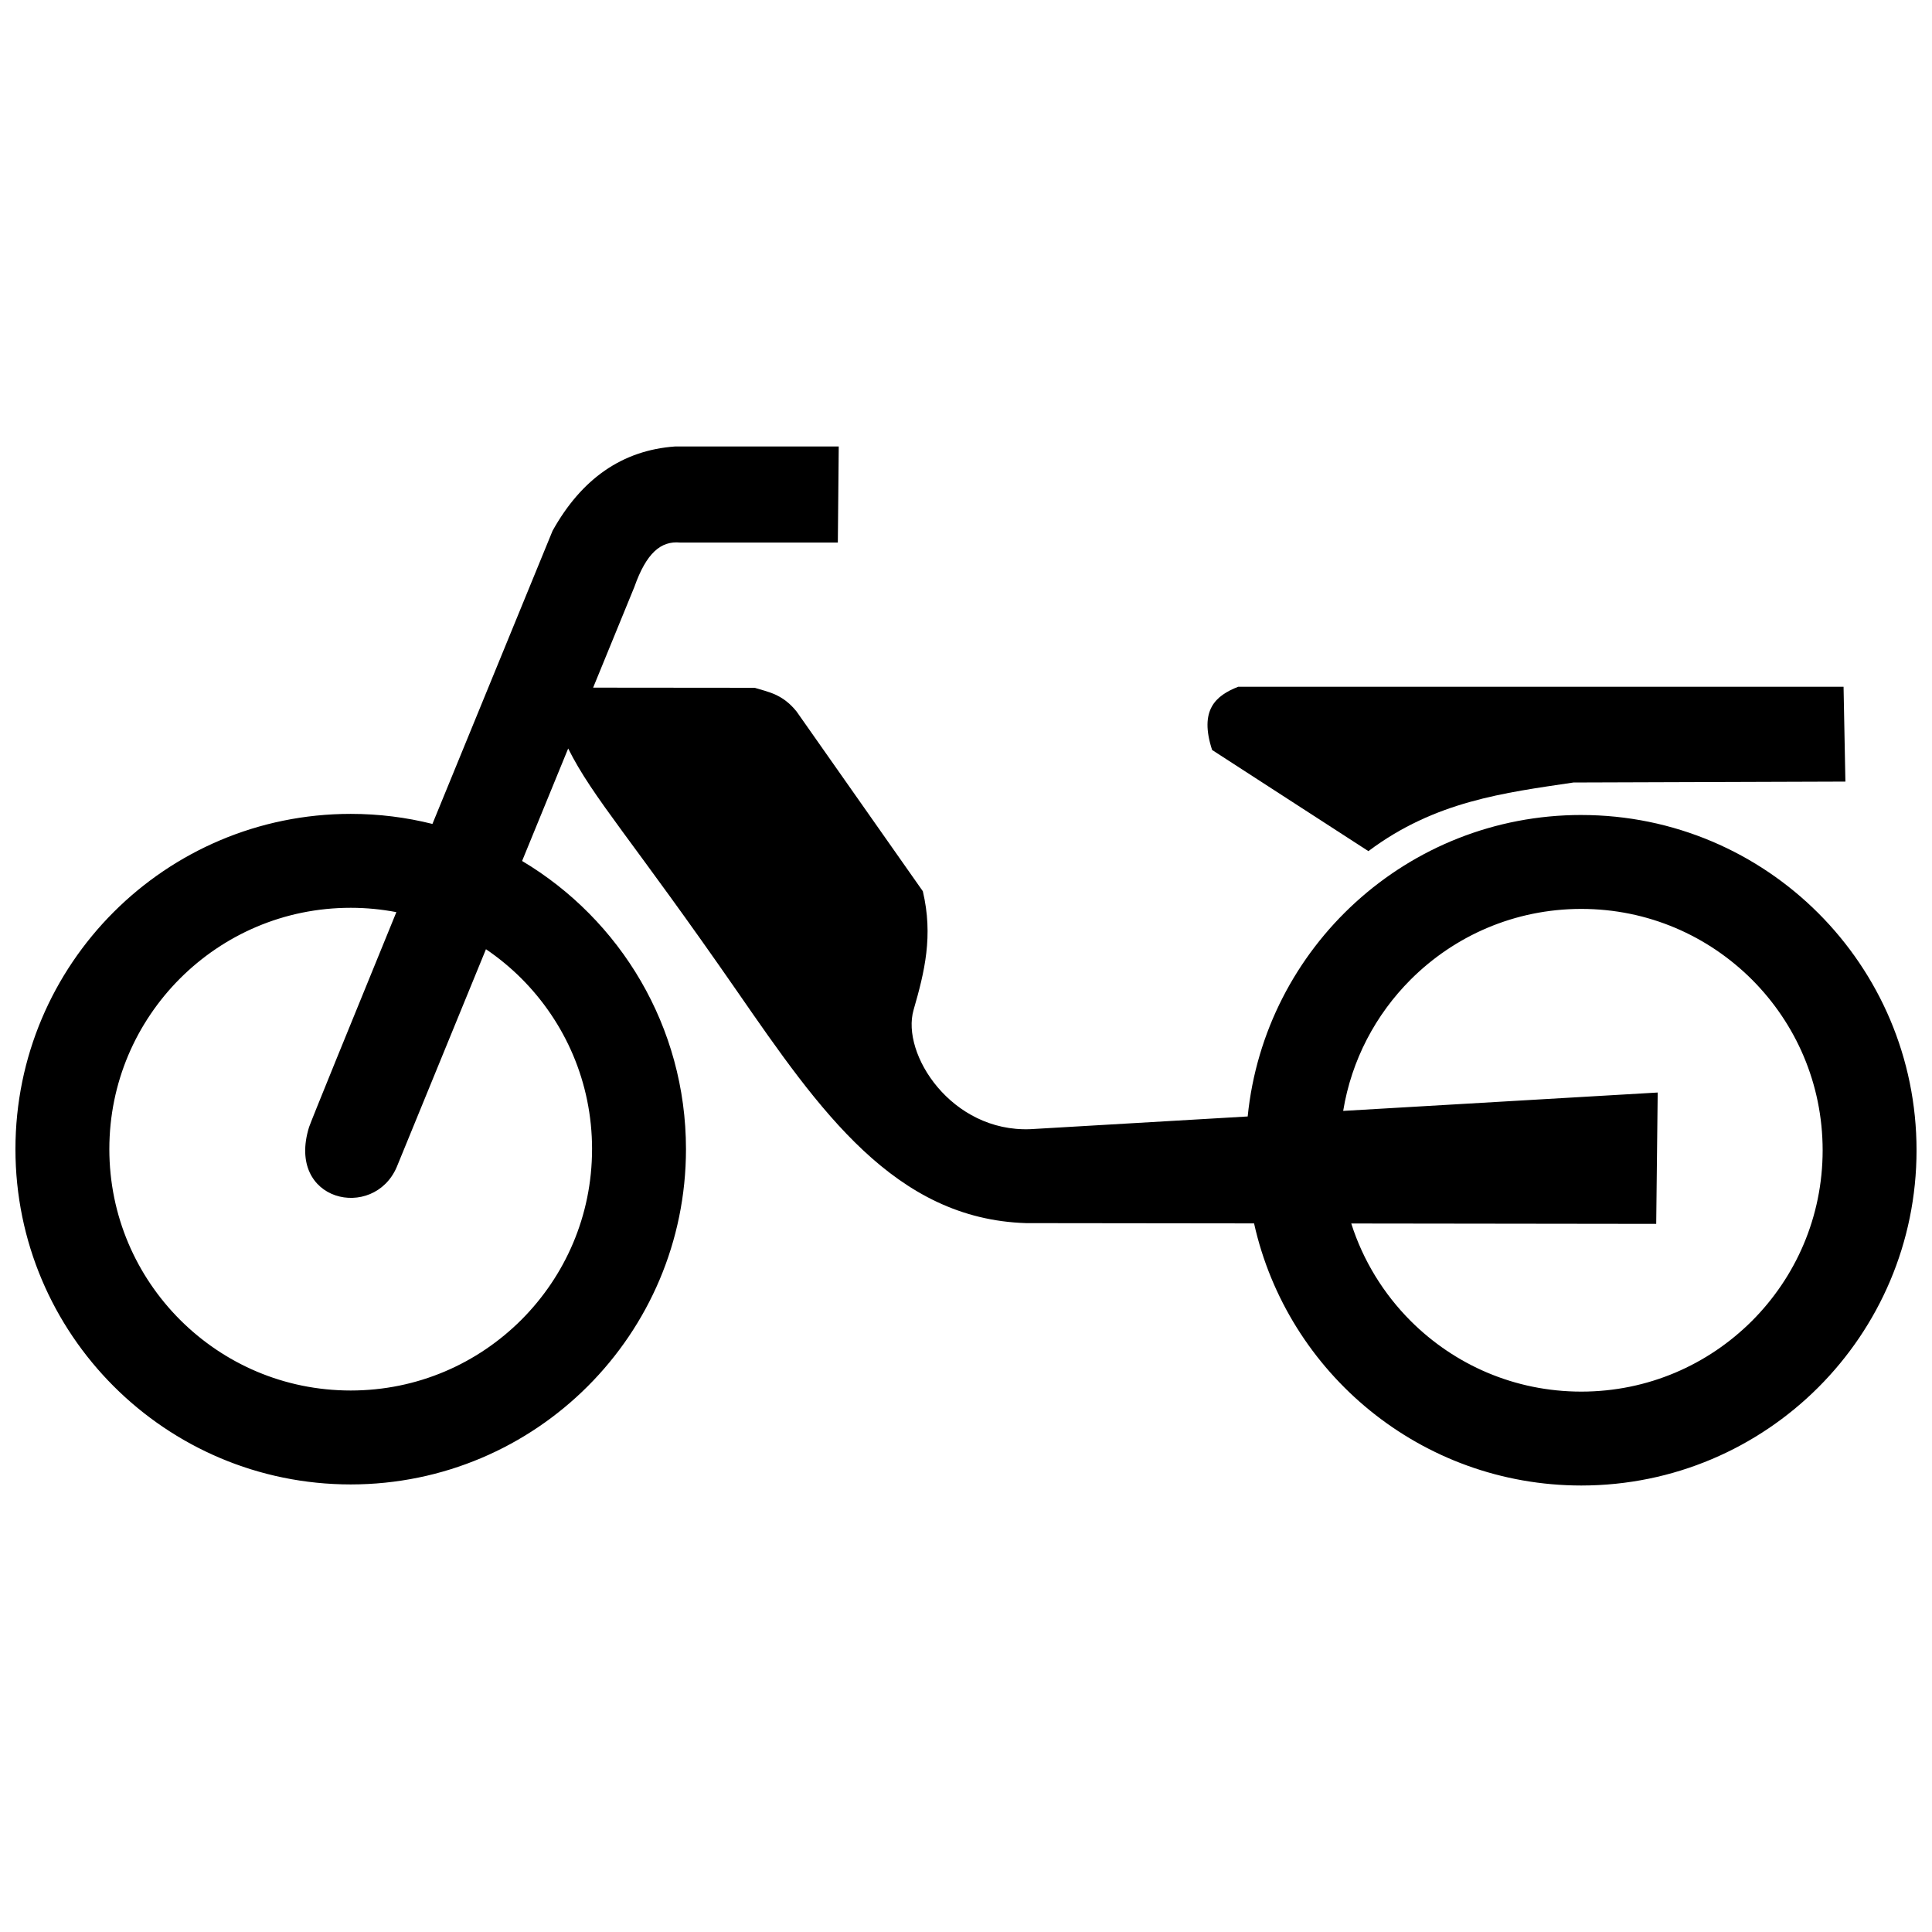 <?xml version="1.0" encoding="UTF-8"?>
<!-- Uploaded to: SVG Repo, www.svgrepo.com, Generator: SVG Repo Mixer Tools -->
<svg width="800px" height="800px" version="1.1" viewBox="144 144 512 512" xmlns="http://www.w3.org/2000/svg">
 <defs>
  <clipPath id="a">
   <path d="m148.09 262h503.81v276h-503.81z"/>
  </clipPath>
 </defs>
 <path d="m506.64 369.56c17.688-13.266 36.027-15.461 54.34-18.188l72.07-0.242-0.488-25.137h-160.4c-6.055 2.348-10.387 6.191-6.941 16.758z"/>
 <g clip-path="url(#a)">
  <path d="m563.06 359.98c-46.055 0.004-83.91 35.023-88.41 79.895l-57.555 3.367c-20.945 0.848-34.359-19.949-30.984-31.617 2.926-10.105 5.238-19.645 2.449-31.441l-33.469-47.641c-3.707-4.59-7.41-5.144-11.113-6.273l-42.793-0.039 10.918-26.66c3.199-9.055 7.039-12.277 12.148-11.789h41.785l0.238-25.465h-43.336c-14.062 0.996-24.828 8.578-32.5 22.344 0 0-15.852 38.629-31.84 77.688-6.934-1.738-14.188-2.664-21.652-2.664-49.078 0.008-88.844 39.773-88.855 88.852 0.012 49.074 39.777 88.84 88.852 88.852 49.07-0.012 88.84-39.777 88.848-88.852-0.004-32.477-17.426-60.871-43.43-76.371l12.211-29.809c6.594 13.211 16.871 24.051 44.918 64.555 21.652 31.277 41.586 60.164 76.453 61.227l60.398 0.07c8.844 39.75 44.301 69.457 86.723 69.465 49.07-0.012 88.836-39.777 88.84-88.848-0.008-49.074-39.773-88.836-88.844-88.844zm-262.16 88.555c-0.004 17.699-7.141 33.613-18.73 45.227-11.617 11.598-27.527 18.73-45.23 18.738-17.703-0.004-33.613-7.141-45.227-18.738-11.594-11.613-18.73-27.527-18.738-45.227 0.004-17.703 7.144-33.613 18.738-45.23 11.613-11.594 27.523-18.727 45.227-18.73 4.141 0 8.184 0.402 12.098 1.152-12.246 29.957-22.59 55.34-23.129 56.949-6.168 19.863 17.098 24.895 23.227 10.602l23.648-57.727c3.367 2.289 6.508 4.875 9.391 7.754 11.594 11.617 18.723 27.527 18.727 45.23zm307.39 45.52c-11.621 11.598-27.531 18.73-45.23 18.738-17.707-0.004-33.621-7.141-45.23-18.738-7.152-7.164-12.602-15.973-15.734-25.816l80.816 0.102 0.395-34.812-83.352 4.871c2.207-13.492 8.605-25.512 17.875-34.793 11.613-11.598 27.523-18.727 45.23-18.738 17.699 0.004 33.609 7.141 45.23 18.738 11.594 11.613 18.723 27.527 18.73 45.23-0.008 17.688-7.137 33.605-18.73 45.219z"/>
 </g>
</svg>